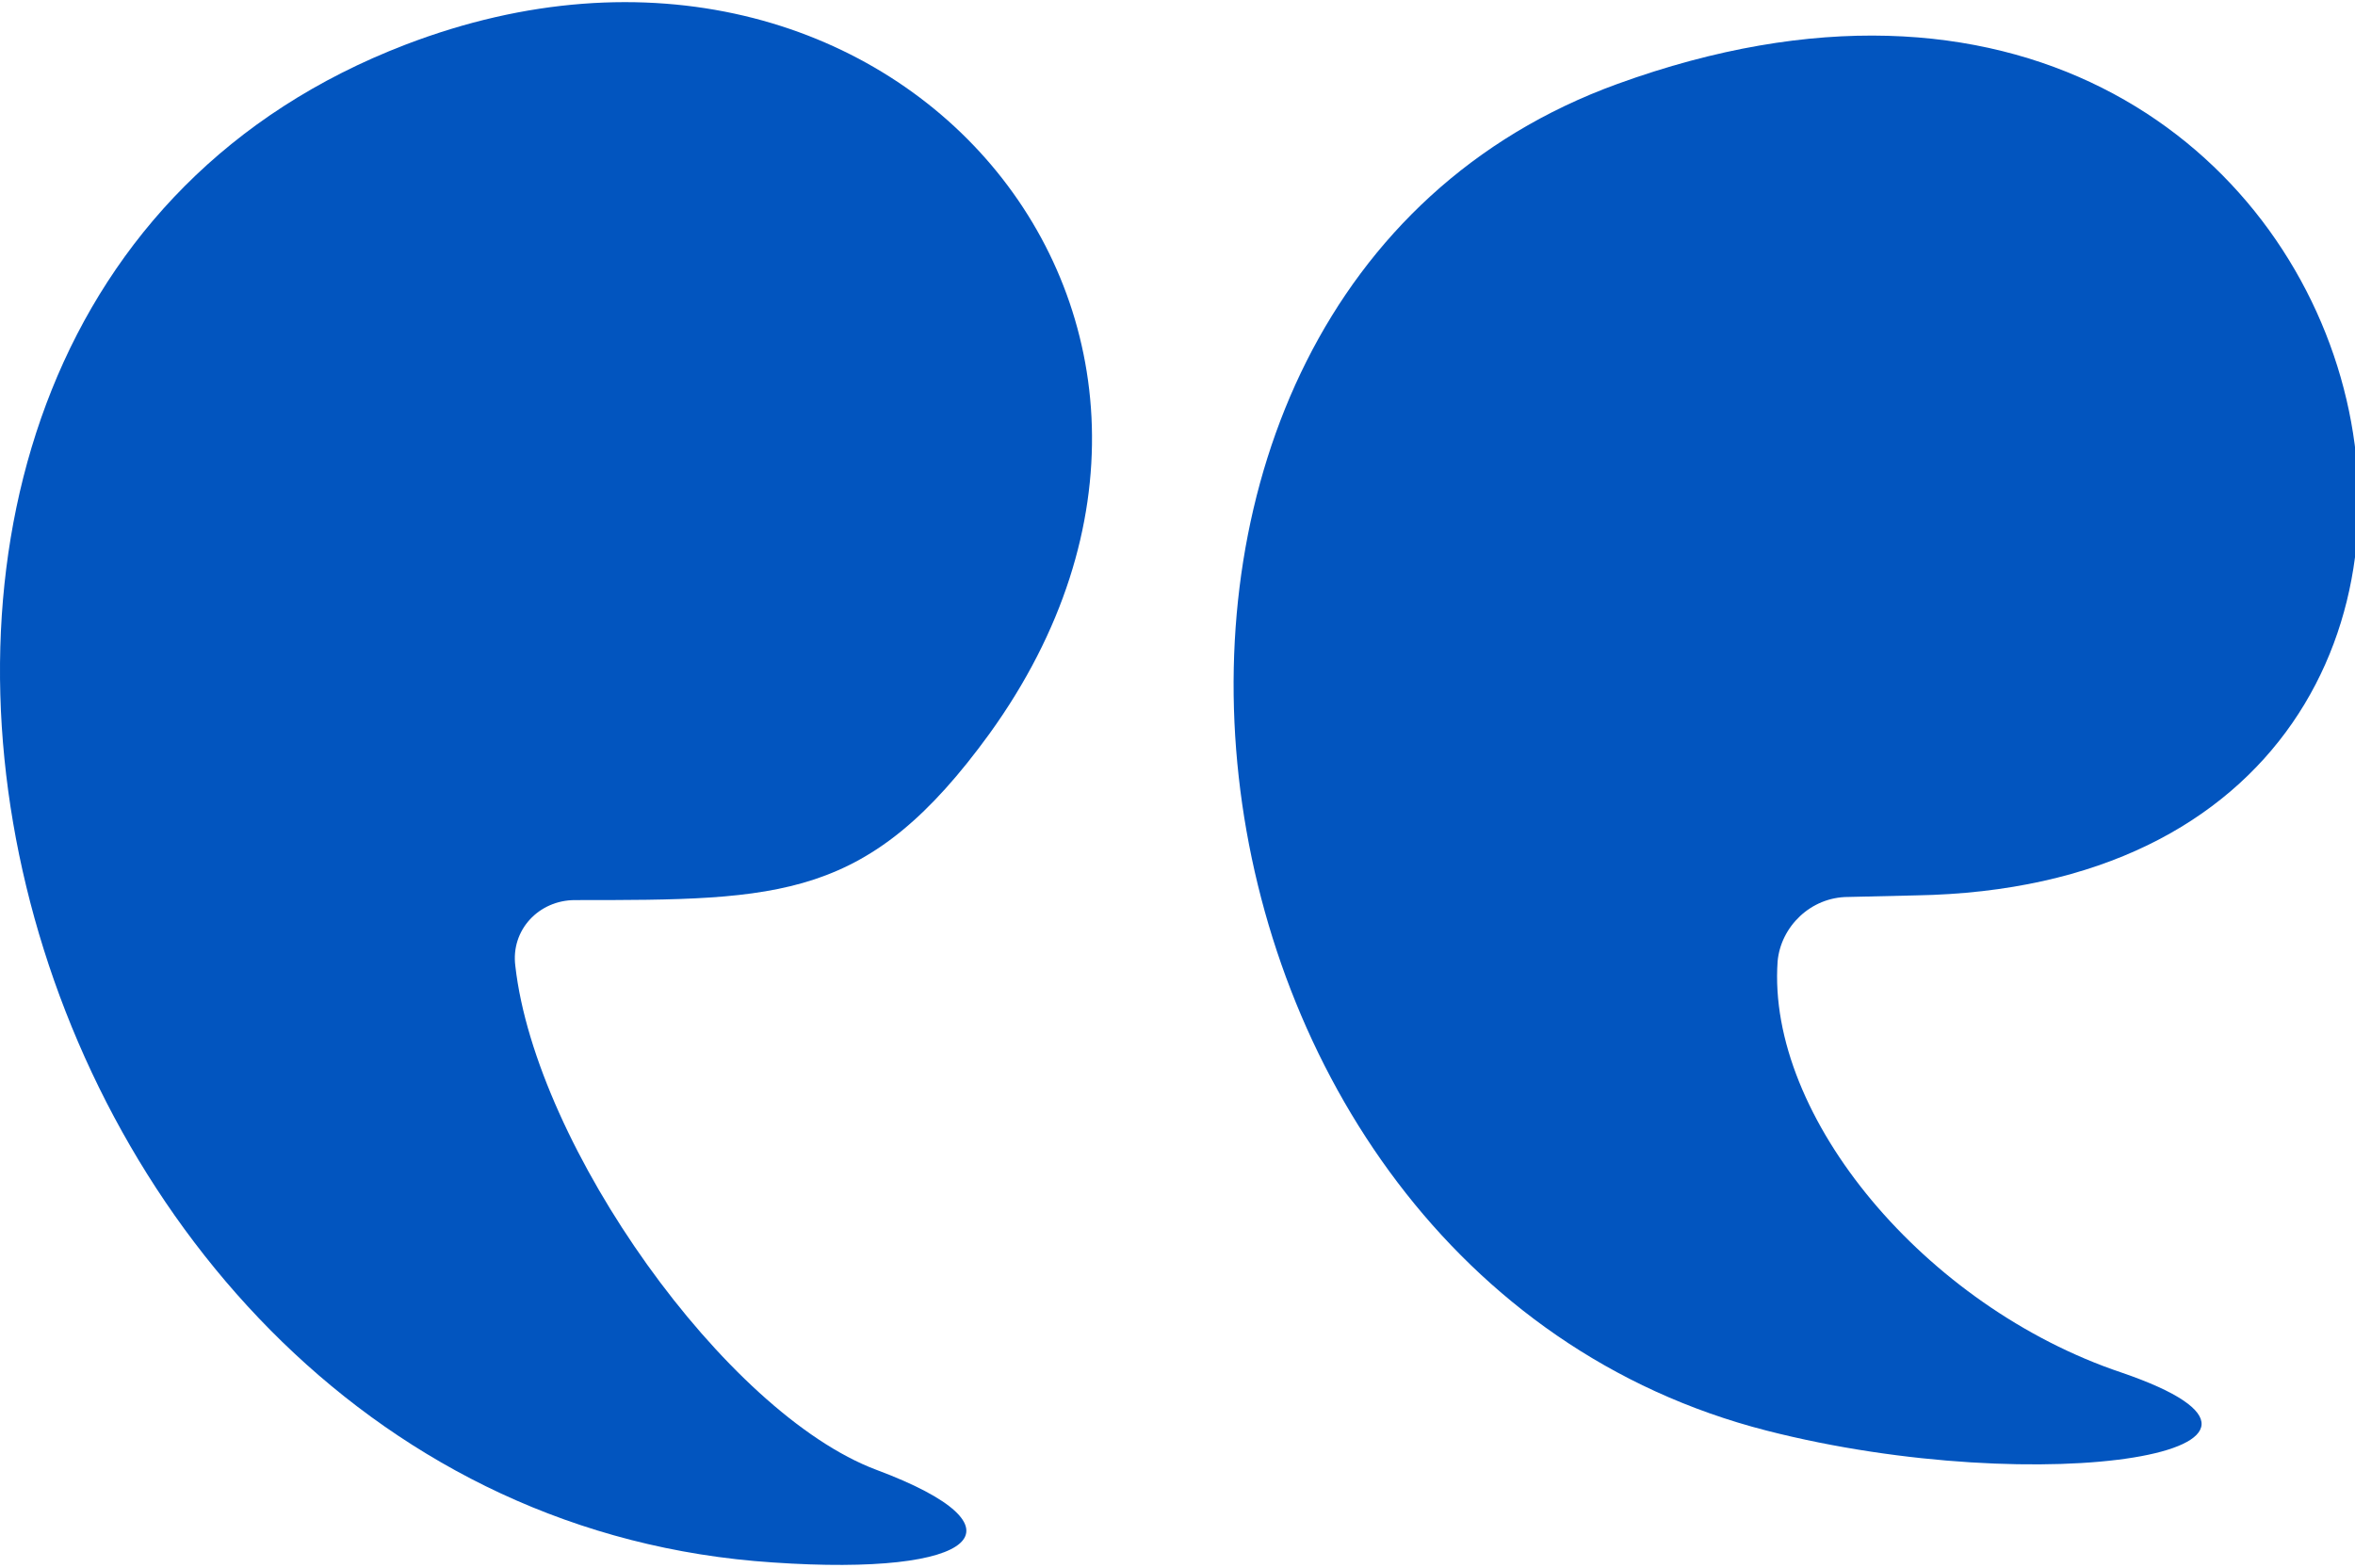 <svg width="500" height="333" viewBox="0 0 500 333" fill="none" xmlns="http://www.w3.org/2000/svg">
<path d="M392.413 190.49L406.747 190.156C563.747 187.489 511.413 -43.178 343.413 17.822C219.413 62.822 242.413 269.822 375.08 303.822C433.747 318.822 499.08 308.155 450.413 291.489C408.747 277.489 375.08 237.157 377.413 204.157C378.08 196.823 384.413 190.49 392.413 190.49Z" fill="#0255BF"/>
<path d="M86.08 9.488C-64.92 67.488 -3.587 320.822 164.08 331.822C207.746 334.822 219.08 324.489 186.08 312.155C154.08 300.155 113.747 243.489 109.413 205.155C108.413 197.489 114.413 191.155 122.079 191.155C166.079 191.155 184.413 191.156 210.08 155.823C273.08 68.489 189.413 -30.179 86.08 9.488Z" fill="#0255BF"/>
</svg>
